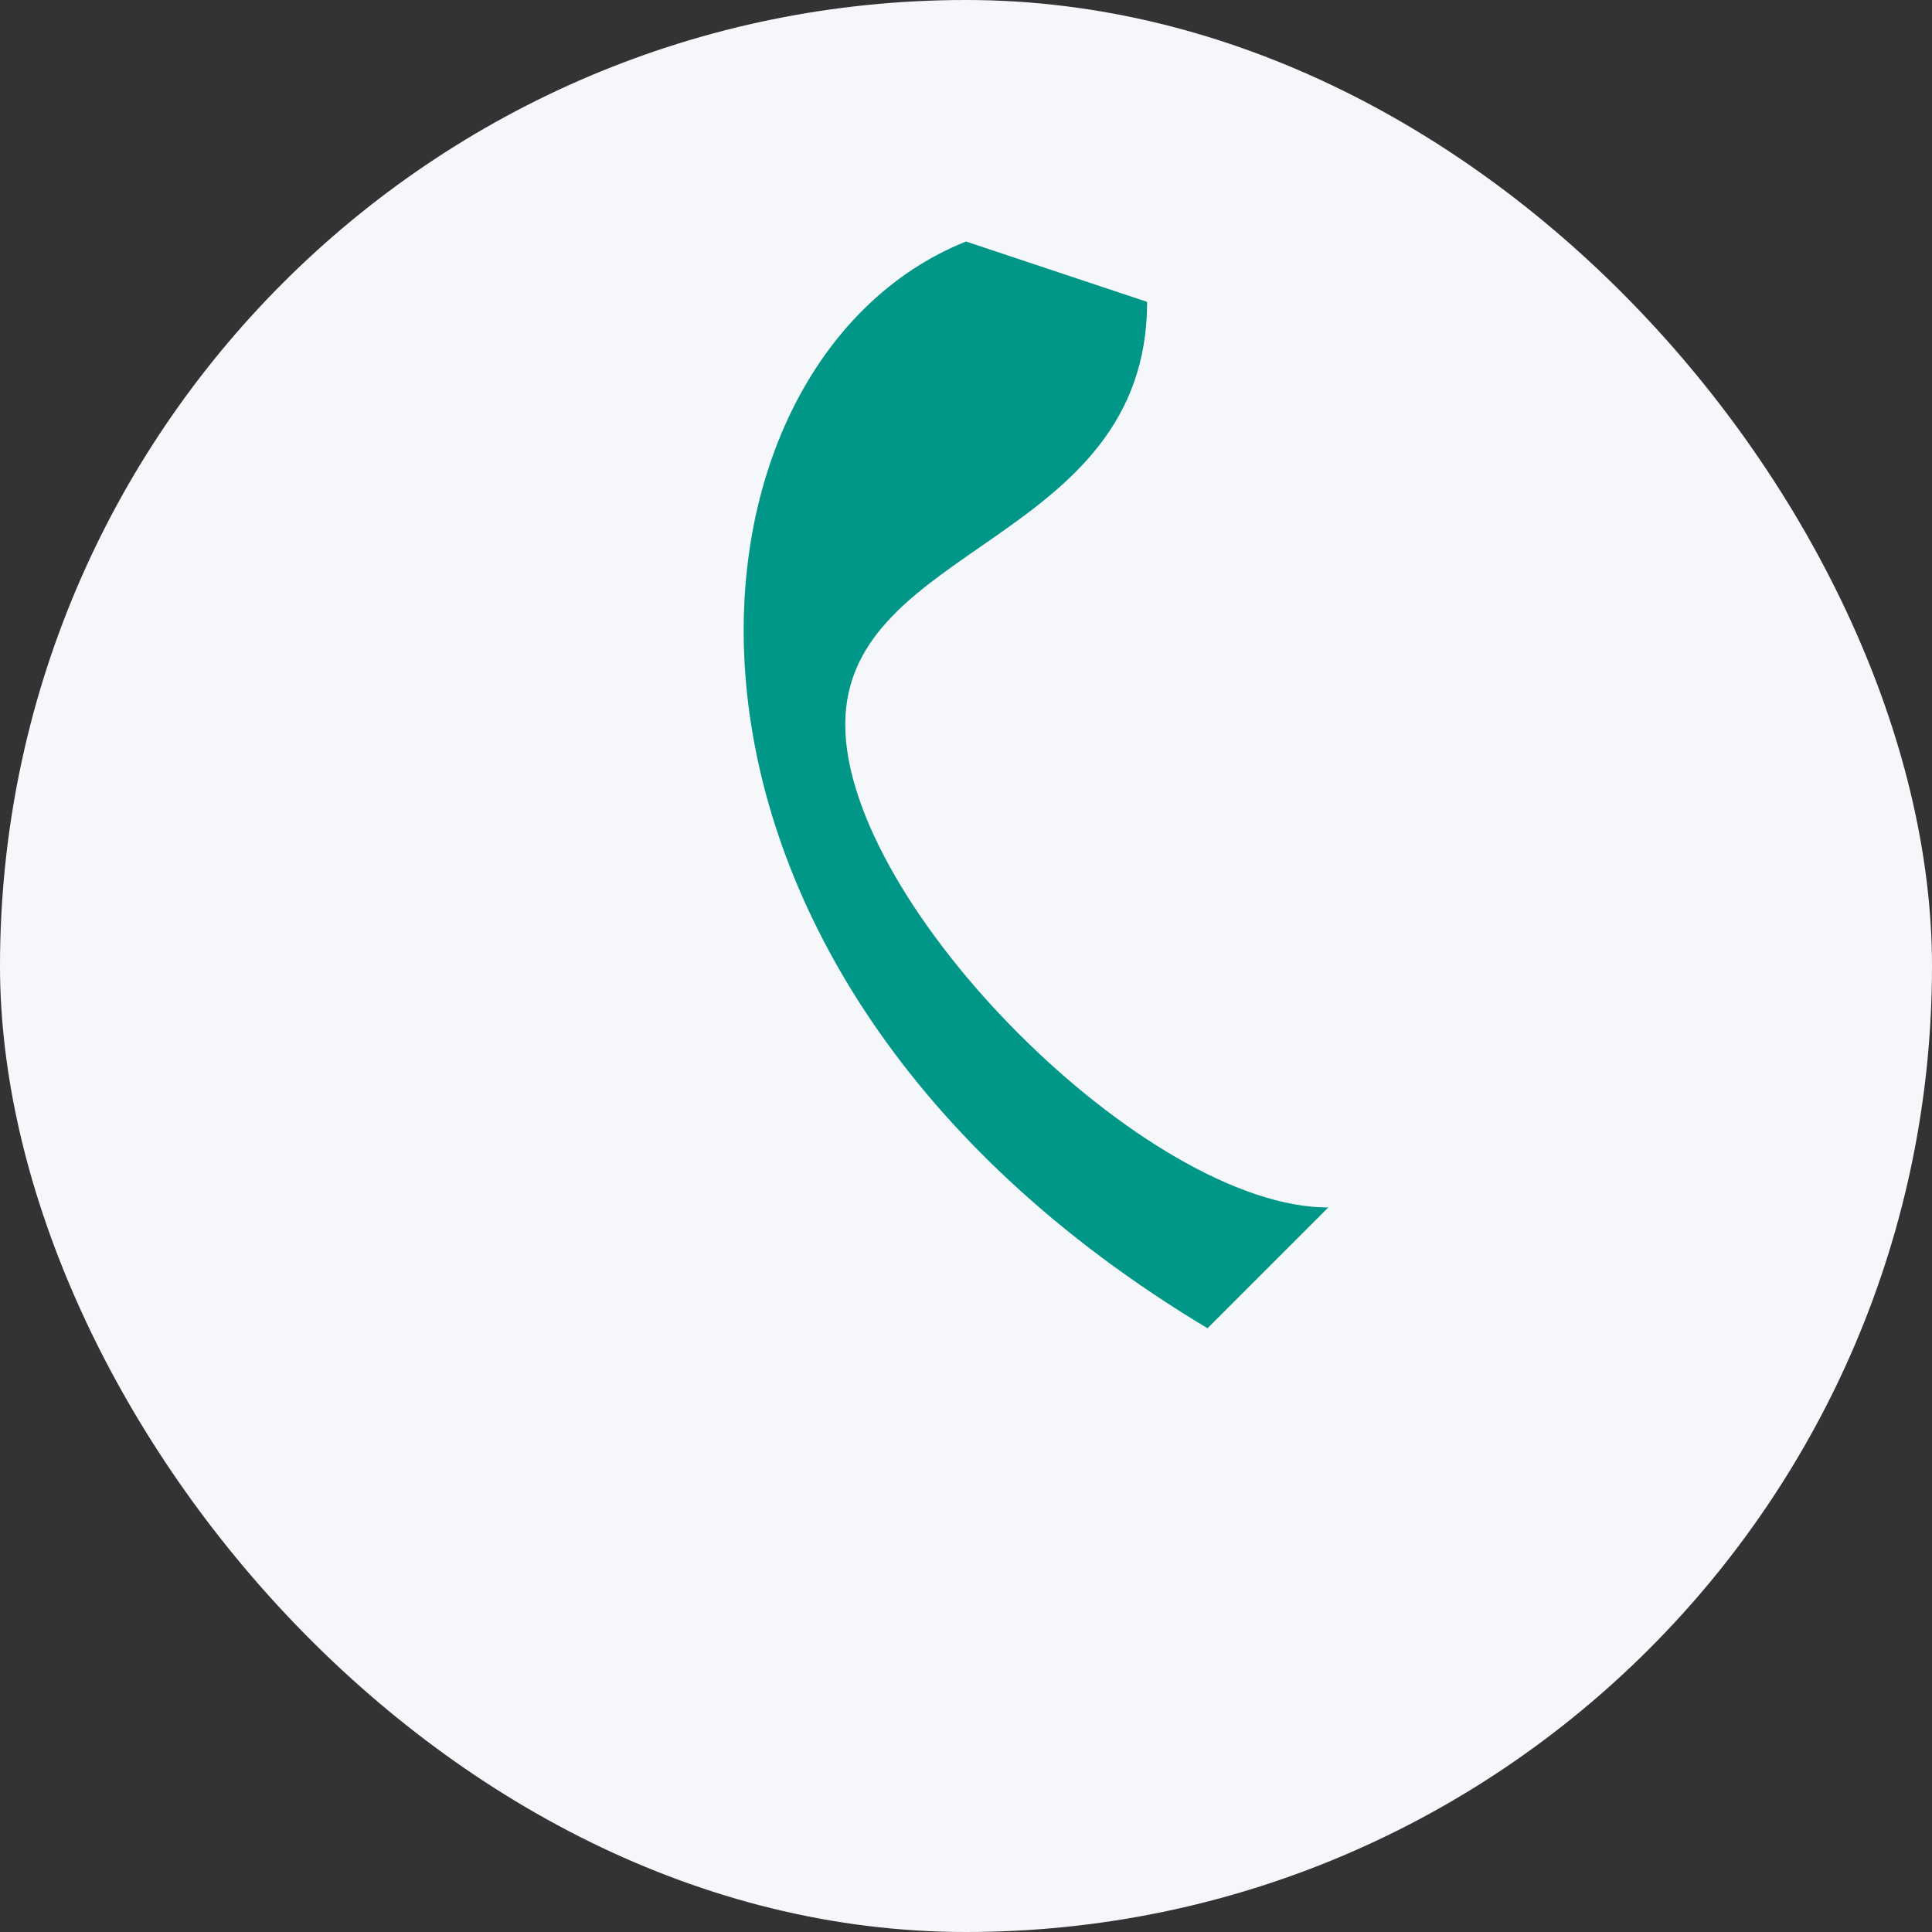 <?xml version="1.0" encoding="UTF-8"?>
<svg xmlns="http://www.w3.org/2000/svg" width="32" height="32" viewBox="0 0 32 32"><rect x="0" y="0" width="32" height="32" fill="#333333" stroke="none"/><rect width="32" height="32" rx="16" fill="#F5F7FA"/><path d="M22 20c-3 0-8-5-8-8s5-3 5-7l-3-1c-5 2-6 12 4 18z" fill="#009688"/></svg>